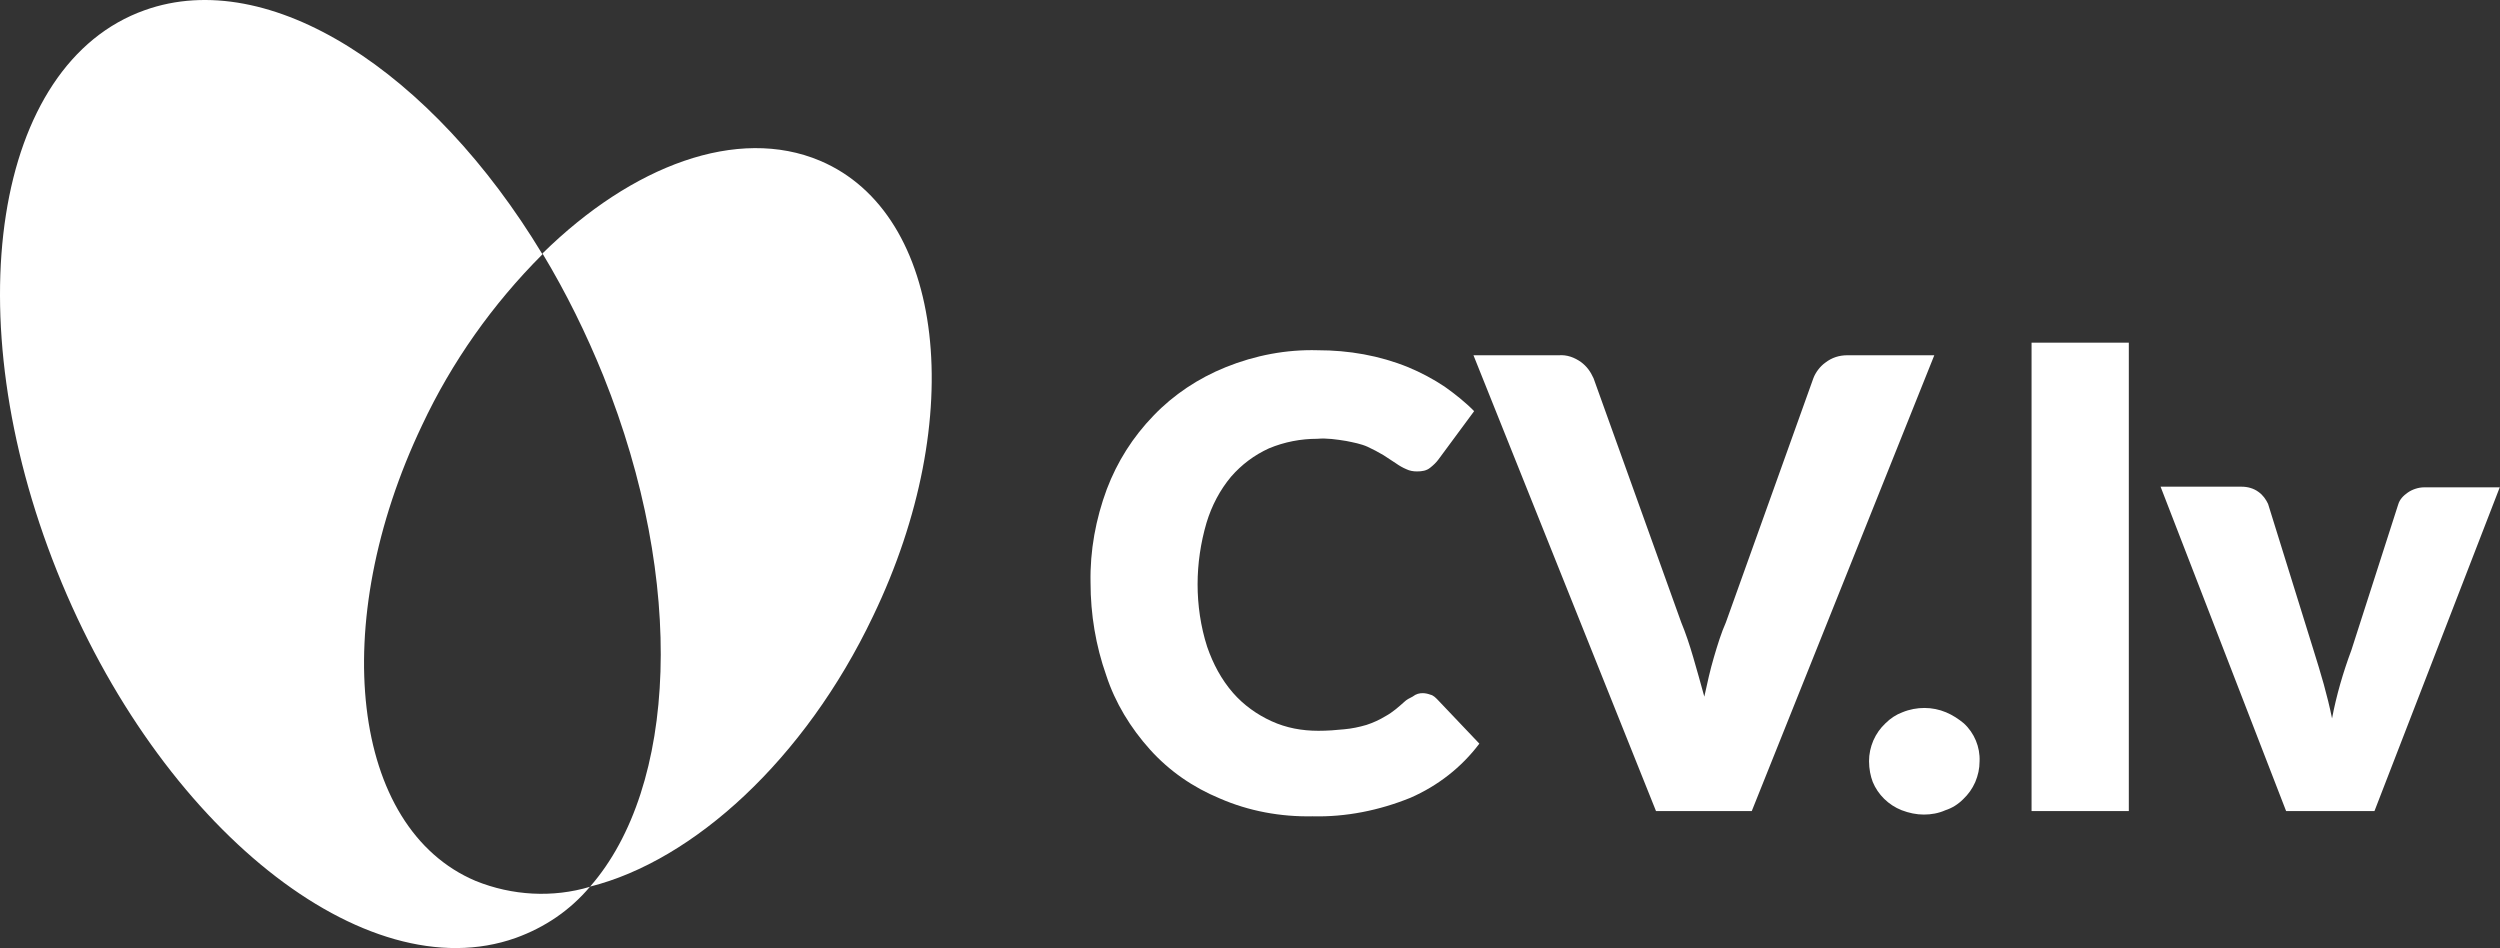 <?xml version="1.0" encoding="UTF-8"?><svg id="Layer_2" xmlns="http://www.w3.org/2000/svg" viewBox="0 0 202.275 76.708"><rect x="0" y="0" width="202.275" height="76.708" fill="#333333" stroke="none"/><g id="Layer_1-2"><g id="Layer_2-2"><g id="Layer_1-2"><path d="M66.354,13.007c-6.672-2.817-15.192.352-22.463,7.499,1.919,3.186,3.538,6.478,4.929,9.911,6.725,16.759,5.95,33.272-1.074,41.317,8.344-2.095,17.358-10.263,22.885-21.864,7.746-16.073,5.827-32.585-4.278-36.863Z" style="fill:#fff; stroke-width:0px;"/><path d="M38.486,71.276c-10.087-4.26-12.006-20.773-4.331-36.881,2.394-5.105,5.704-9.788,9.735-13.819C34.948,5.754,21.797-2.784,11.71.824-.489,5.155-3.676,25.506,4.616,46.226c8.292,20.72,24.927,33.994,37.11,29.663,2.341-.845,4.383-2.218,6.003-4.137-2.993.898-6.285.722-9.242-.475Z" style="fill:#fff; stroke-width:0px;"/><path d="M115.135,56.084c.176,0,.423.053.599.123.246.053.423.246.599.423l3.362,3.538c-1.444,1.919-3.362,3.415-5.581,4.383-2.517,1.021-5.228,1.567-7.922,1.496-2.588.053-5.158-.423-7.499-1.444-2.165-.898-4.084-2.218-5.651-3.961-1.567-1.743-2.817-3.785-3.538-6.003-.845-2.394-1.268-4.929-1.268-7.499-.053-2.588.423-5.158,1.32-7.57.845-2.218,2.095-4.207,3.785-5.95,1.62-1.69,3.609-3.01,5.827-3.908,2.394-.968,4.929-1.444,7.447-1.373,2.517,0,4.982.423,7.323,1.373,1.021.423,2.042.968,2.94,1.567.845.599,1.69,1.268,2.394,1.989l-2.887,3.908c-.176.246-.423.475-.669.669-.299.246-.669.299-1.074.299-.299,0-.599-.053-.845-.176-.299-.123-.599-.299-.845-.475l-1.021-.669c-.423-.246-.845-.475-1.268-.669-.546-.246-1.144-.352-1.743-.475-.775-.123-1.567-.246-2.341-.176-1.32,0-2.641.246-3.908.775-1.197.546-2.218,1.32-3.063,2.289-.898,1.074-1.567,2.341-1.989,3.732-.475,1.62-.722,3.31-.722,4.982s.246,3.415.775,5.052c.475,1.373,1.144,2.641,2.095,3.732.845.968,1.919,1.743,3.116,2.289,1.197.546,2.465.775,3.785.775.722,0,1.444-.053,2.095-.123.599-.053,1.197-.176,1.796-.352.546-.176,1.074-.423,1.567-.722.546-.299,1.021-.722,1.496-1.144.176-.176.423-.299.669-.423.299-.229.546-.282.845-.282Z" style="fill:#fff; stroke-width:0px;"/><path d="M156.504,28.745l-14.77,36.881h-7.746l-14.77-36.881h6.901c.669-.053,1.268.176,1.796.546.475.352.775.775,1.021,1.32l7.094,19.752c.352.845.669,1.796.968,2.817s.599,2.095.898,3.186c.246-1.144.475-2.165.775-3.186s.599-1.989.968-2.817l7.077-19.752c.176-.475.546-.968.968-1.268.546-.423,1.144-.599,1.796-.599h7.024Z" style="fill:#fff; stroke-width:0px;"/><path d="M151.223,61.594c0-.599.123-1.144.352-1.69.246-.546.546-.968.968-1.373.423-.423.898-.722,1.373-.898.599-.246,1.197-.352,1.796-.352s1.197.123,1.743.352c.546.229,1.021.546,1.444.898.845.775,1.32,1.919,1.268,3.063,0,.599-.123,1.144-.352,1.69-.246.546-.546.968-.968,1.373-.423.423-.898.722-1.444.898-.546.246-1.144.352-1.743.352s-1.197-.123-1.796-.352c-1.074-.423-1.919-1.268-2.341-2.289-.176-.458-.299-1.056-.299-1.672Z" style="fill:#fff; stroke-width:0px;"/><path d="M172.243,27.724v37.902h-7.869V27.724h7.869Z" style="fill:#fff; stroke-width:0px;"/><path d="M202.275,39.378l-10.158,26.248h-7.147l-10.158-26.248h6.549c.475,0,.968.123,1.373.423.352.246.599.599.775.968l3.662,11.777c.299.968.599,1.919.845,2.817s.475,1.796.669,2.764c.352-1.866.898-3.732,1.567-5.528l3.785-11.777c.123-.423.423-.722.775-.968s.845-.423,1.32-.423h6.126v-.053h.018Z" style="fill:#fff; stroke-width:0px;"/></g></g></g></svg>